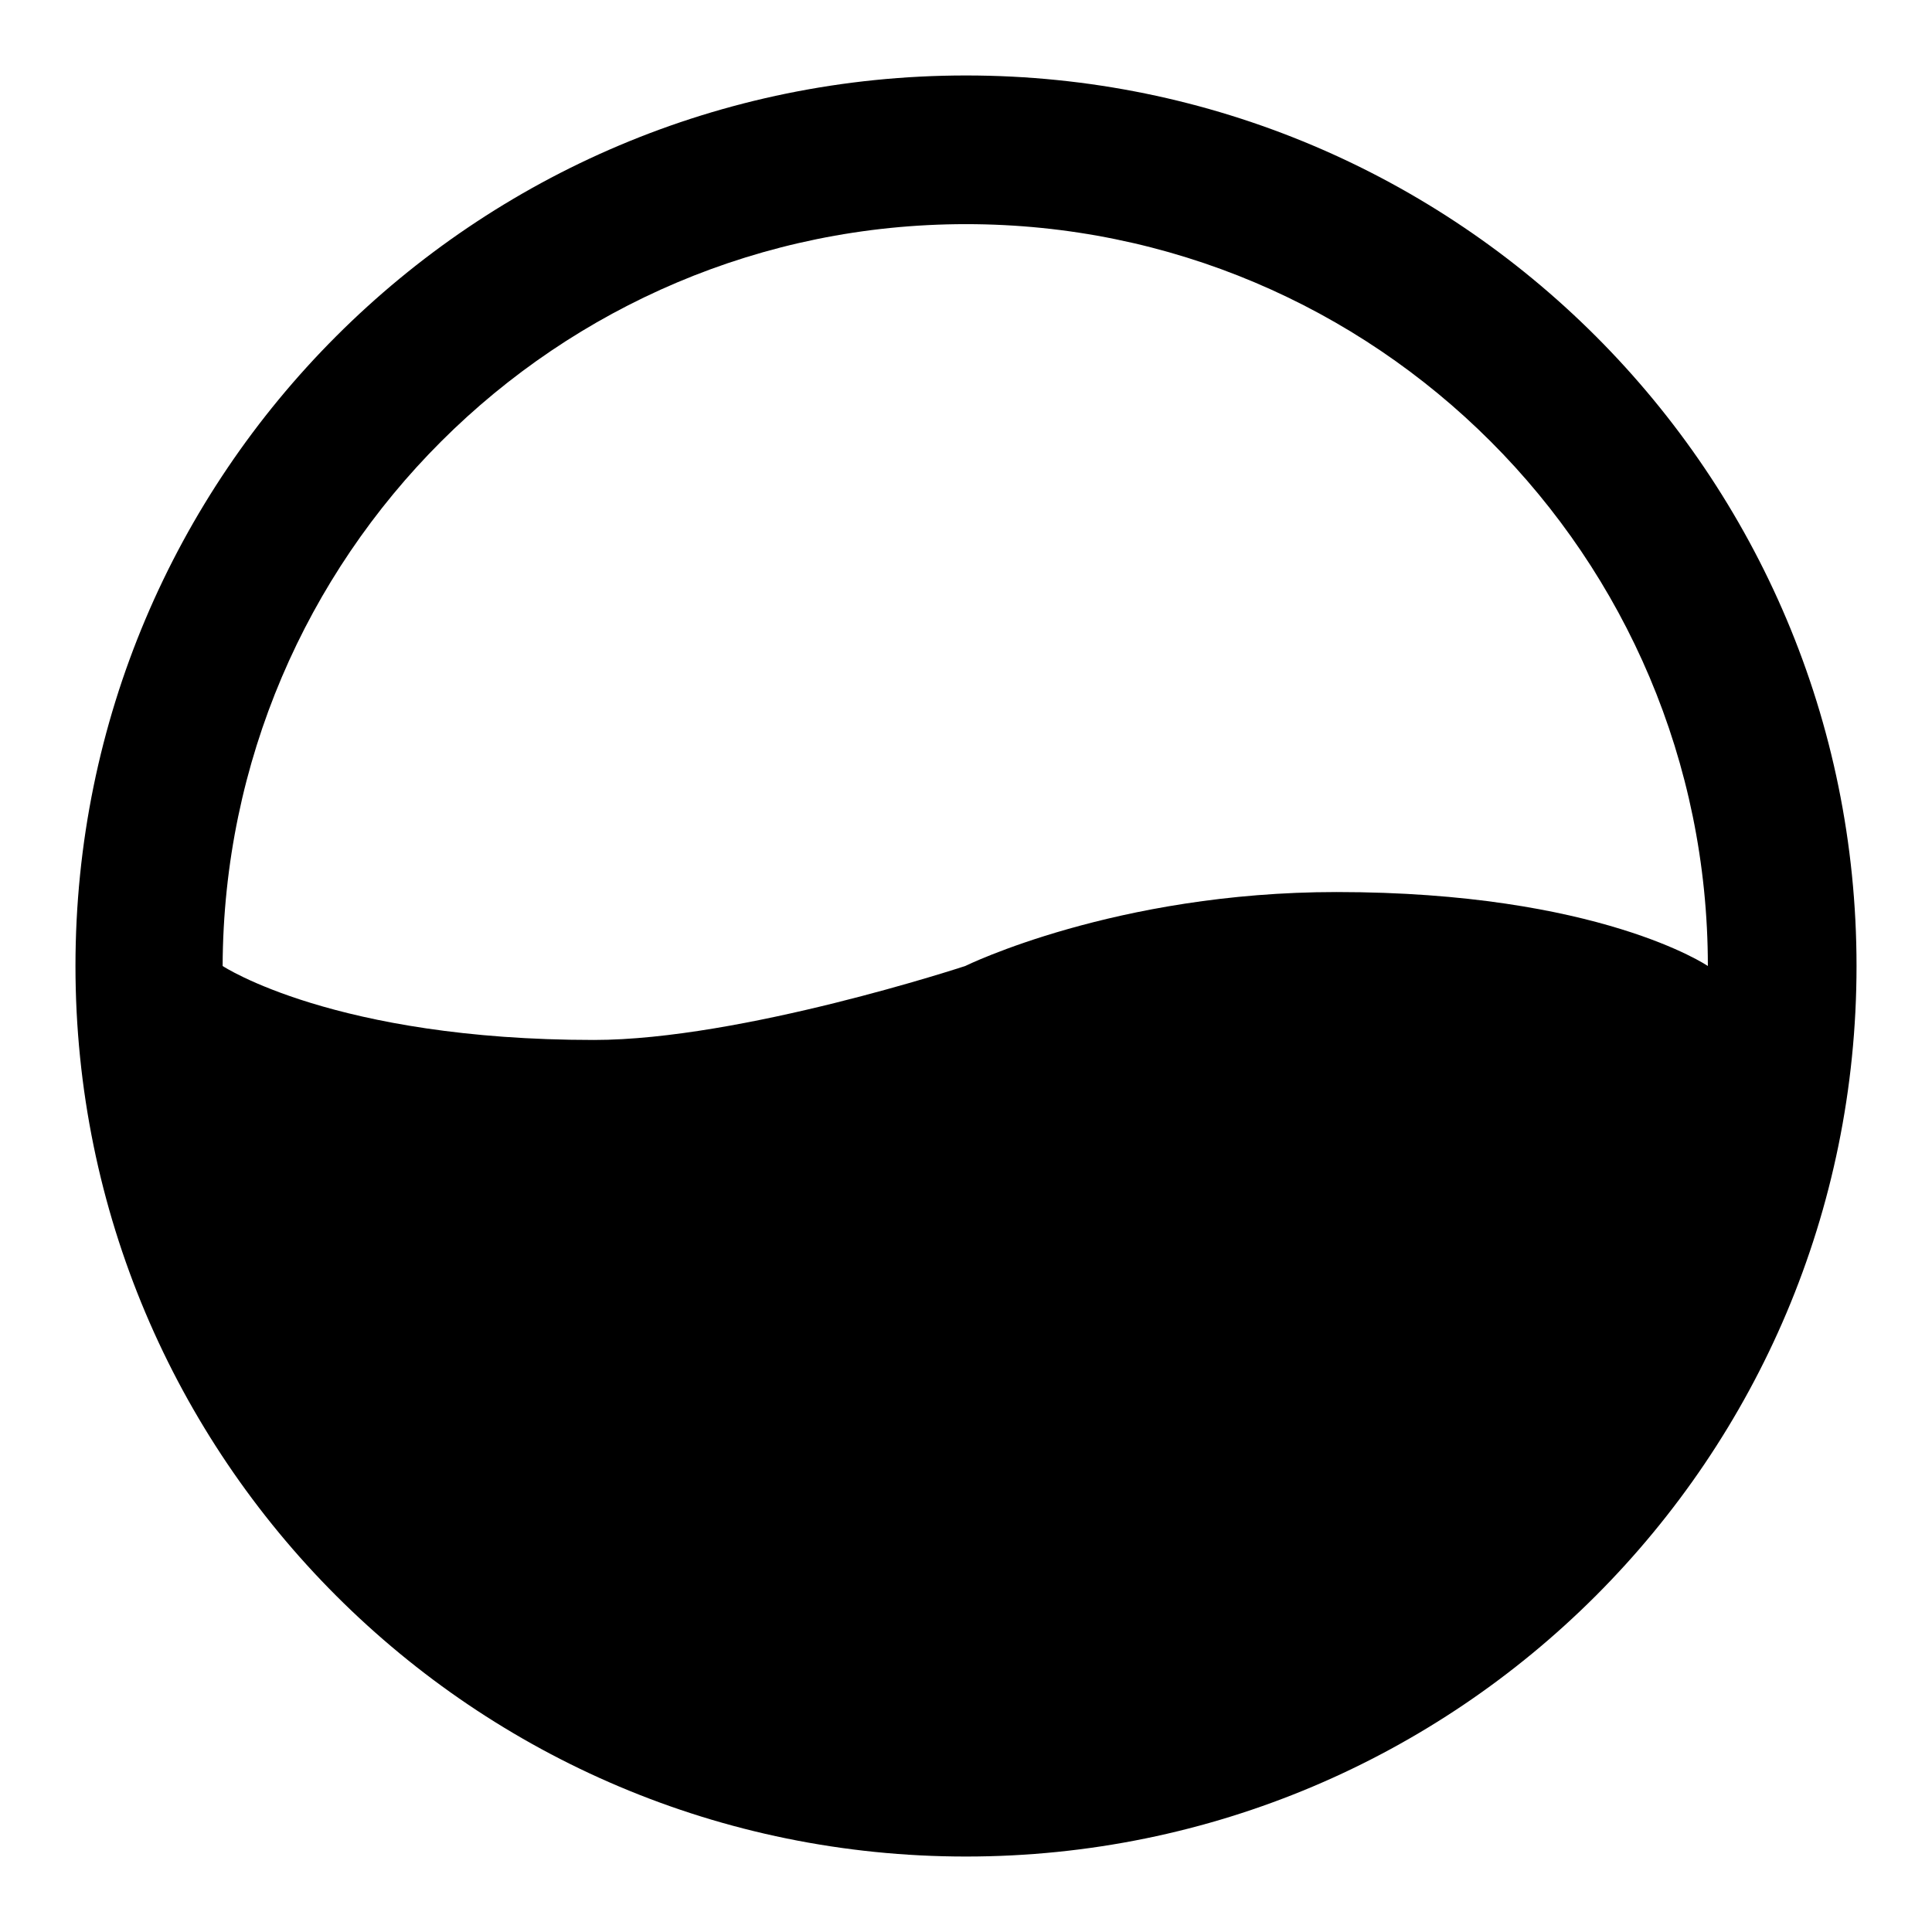 <?xml version="1.0" encoding="utf-8"?>
<!-- Svg Vector Icons : http://www.onlinewebfonts.com/icon -->
<!DOCTYPE svg PUBLIC "-//W3C//DTD SVG 1.1//EN" "http://www.w3.org/Graphics/SVG/1.1/DTD/svg11.dtd">
<svg version="1.1" xmlns="http://www.w3.org/2000/svg" xmlns:xlink="http://www.w3.org/1999/xlink" x="0px" y="0px" viewBox="0 0 256 256" enable-background="new 0 0 256 256" xml:space="preserve">
<g><g><path fill="#000000" d="M128,10C62.8,10,10,62.8,10,128c0,65.2,52.8,118,118,118c65.2,0,118-52.8,118-118C246,62.8,193.2,10,128,10z M128,29.7c54.3,0,98.3,44,98.3,98.3c0,0-14.4-9.8-49.2-9.8c-29.3,0-49.2,9.8-49.2,9.8s-29.7,9.8-49.2,9.8c-34.4,0-49.2-9.8-49.2-9.8C29.7,73.7,73.7,29.7,128,29.7z"/></g></g>
</svg>
